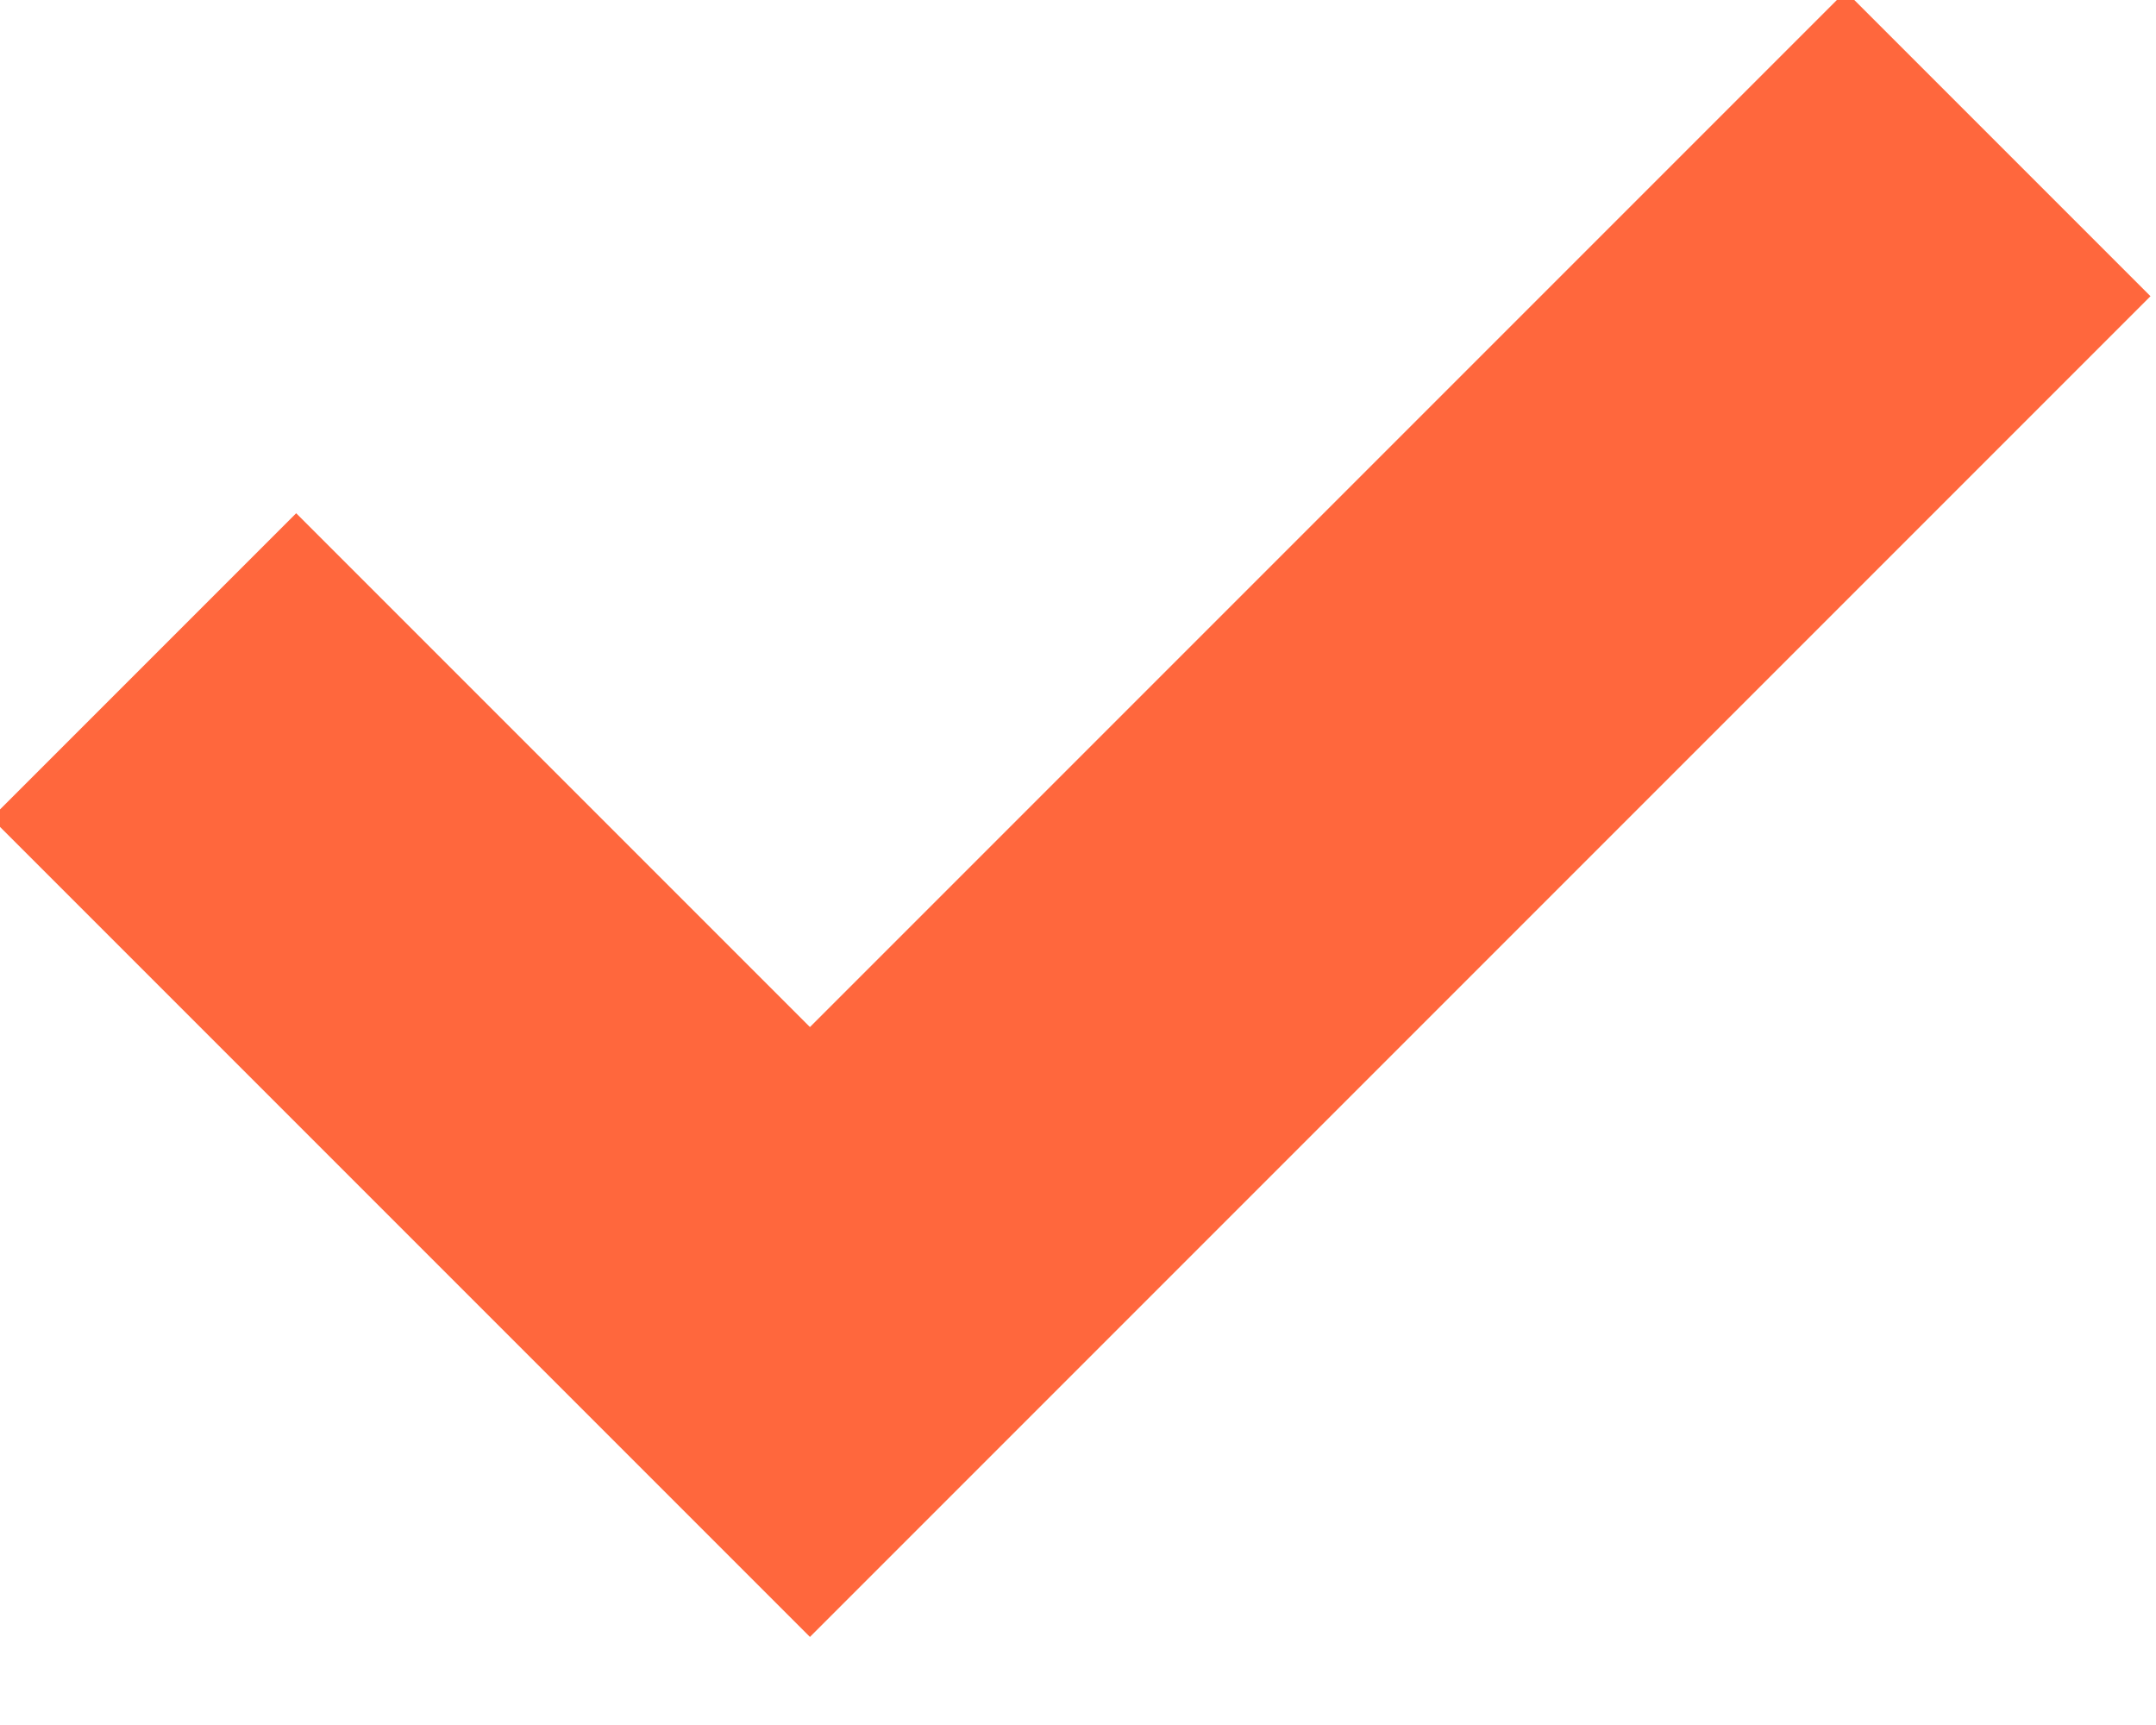 <?xml version="1.0" encoding="UTF-8"?>
<svg width="15px" height="12px" viewBox="0 0 15 12" version="1.1" xmlns="http://www.w3.org/2000/svg" xmlns:xlink="http://www.w3.org/1999/xlink">
    <!-- Generator: Sketch 49.3 (51167) - http://www.bohemiancoding.com/sketch -->
    <title>Path 3</title>
    <desc>Created with Sketch.</desc>
    <defs></defs>
    <g id="Final-site" stroke="none" stroke-width="1" fill="none" fill-rule="evenodd">
        <g id="Home-Copy-10" transform="translate(-608, -1148)" stroke="#FF673D" stroke-width="3">
            <g id="Group-2" transform="translate(599, 1107)">
                <polyline id="Path-3" points="10 45.631 14.635 50.266 22.901 42"></polyline>
            </g>
        </g>
    </g>
</svg>